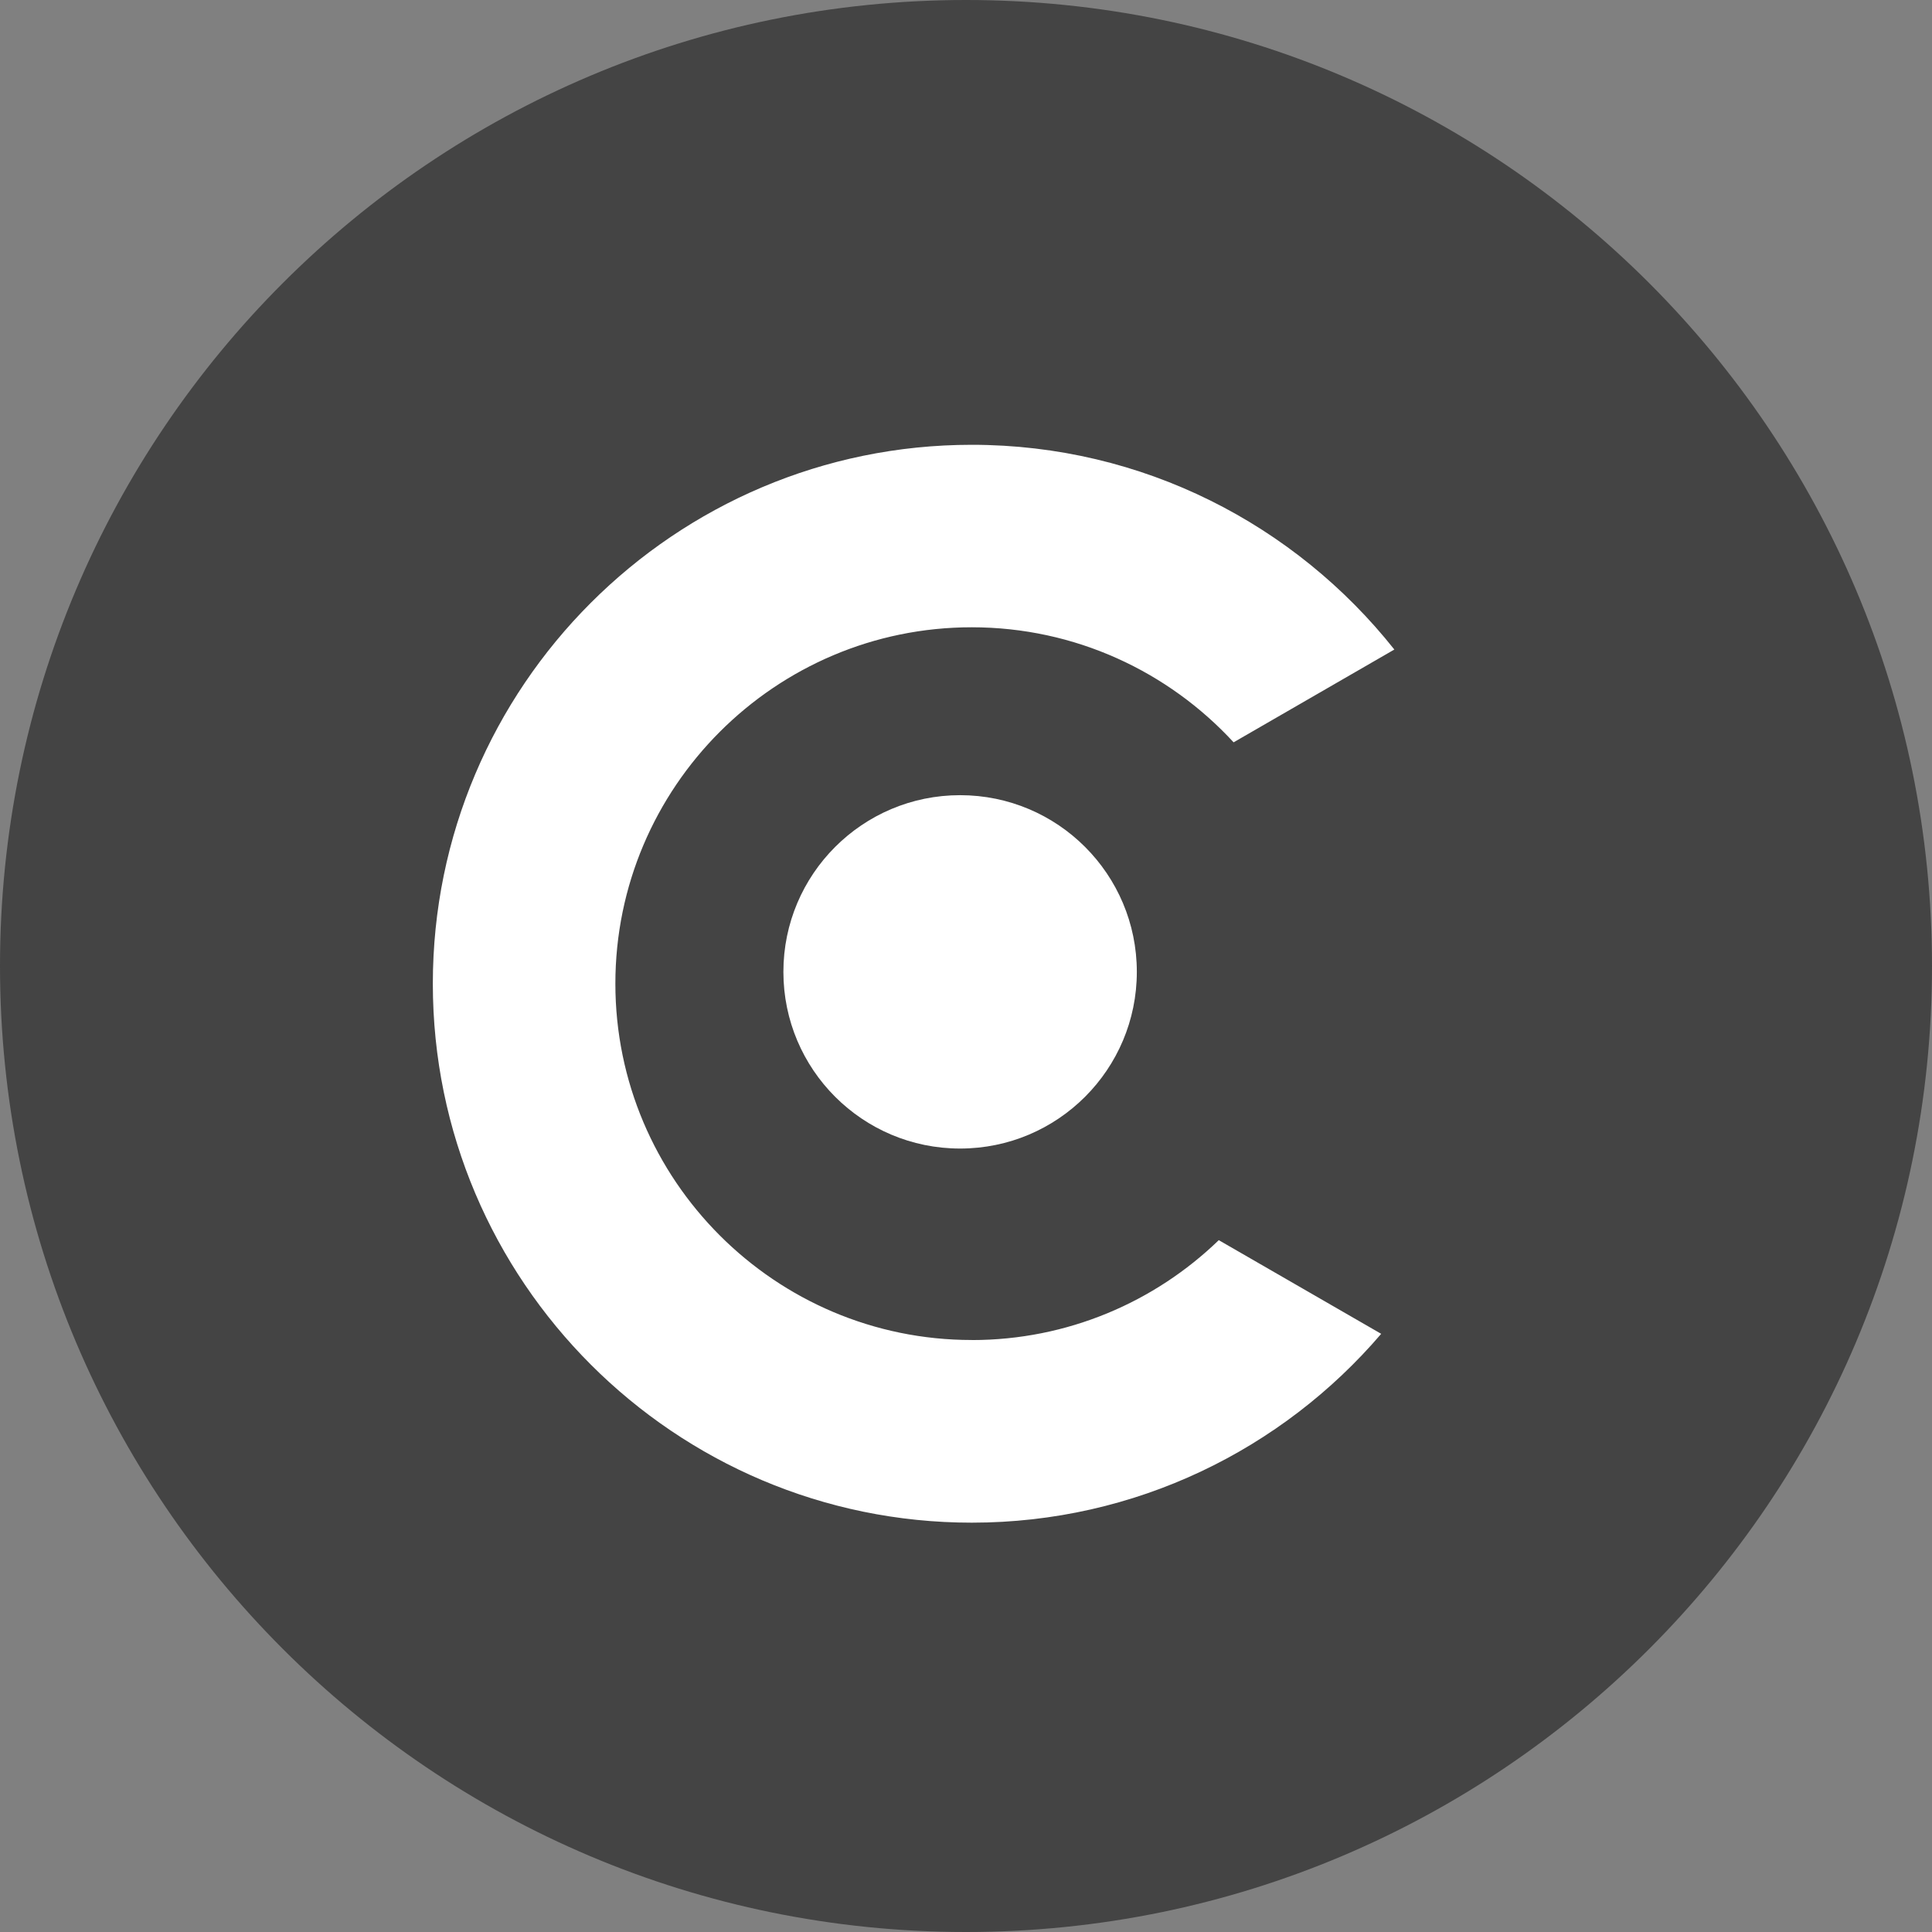 <svg width="31" height="31" viewBox="0 0 31 31" fill="none" xmlns="http://www.w3.org/2000/svg">
<rect x="0" y="0" width="31" height="31" fill="#808080" stroke="none"/>
<path d="M15.5 31C24.06 31 31 24.06 31 15.5C31 6.94 24.06 0 15.5 0C6.94 0 0 6.94 0 15.5C0 24.06 6.94 31 15.5 31Z" fill="#444444"/>
<path d="M15.592 21.501C12.439 21.501 9.874 18.936 9.874 15.783C9.874 12.63 12.439 10.065 15.592 10.065C17.251 10.065 18.748 10.776 19.794 11.911L22.373 10.422C20.787 8.422 18.338 7.137 15.593 7.137C10.824 7.137 6.945 11.015 6.945 15.784C6.945 20.553 10.824 24.432 15.593 24.432C18.22 24.432 20.576 23.256 22.162 21.402L19.556 19.899C18.528 20.893 17.129 21.502 15.593 21.502L15.592 21.501Z" fill="white"/>
<path d="M15.405 18.429C16.971 18.429 18.241 17.16 18.241 15.594C18.241 14.028 16.971 12.759 15.405 12.759C13.84 12.759 12.57 14.028 12.57 15.594C12.57 17.16 13.84 18.429 15.405 18.429Z" fill="white"/>
</svg>

